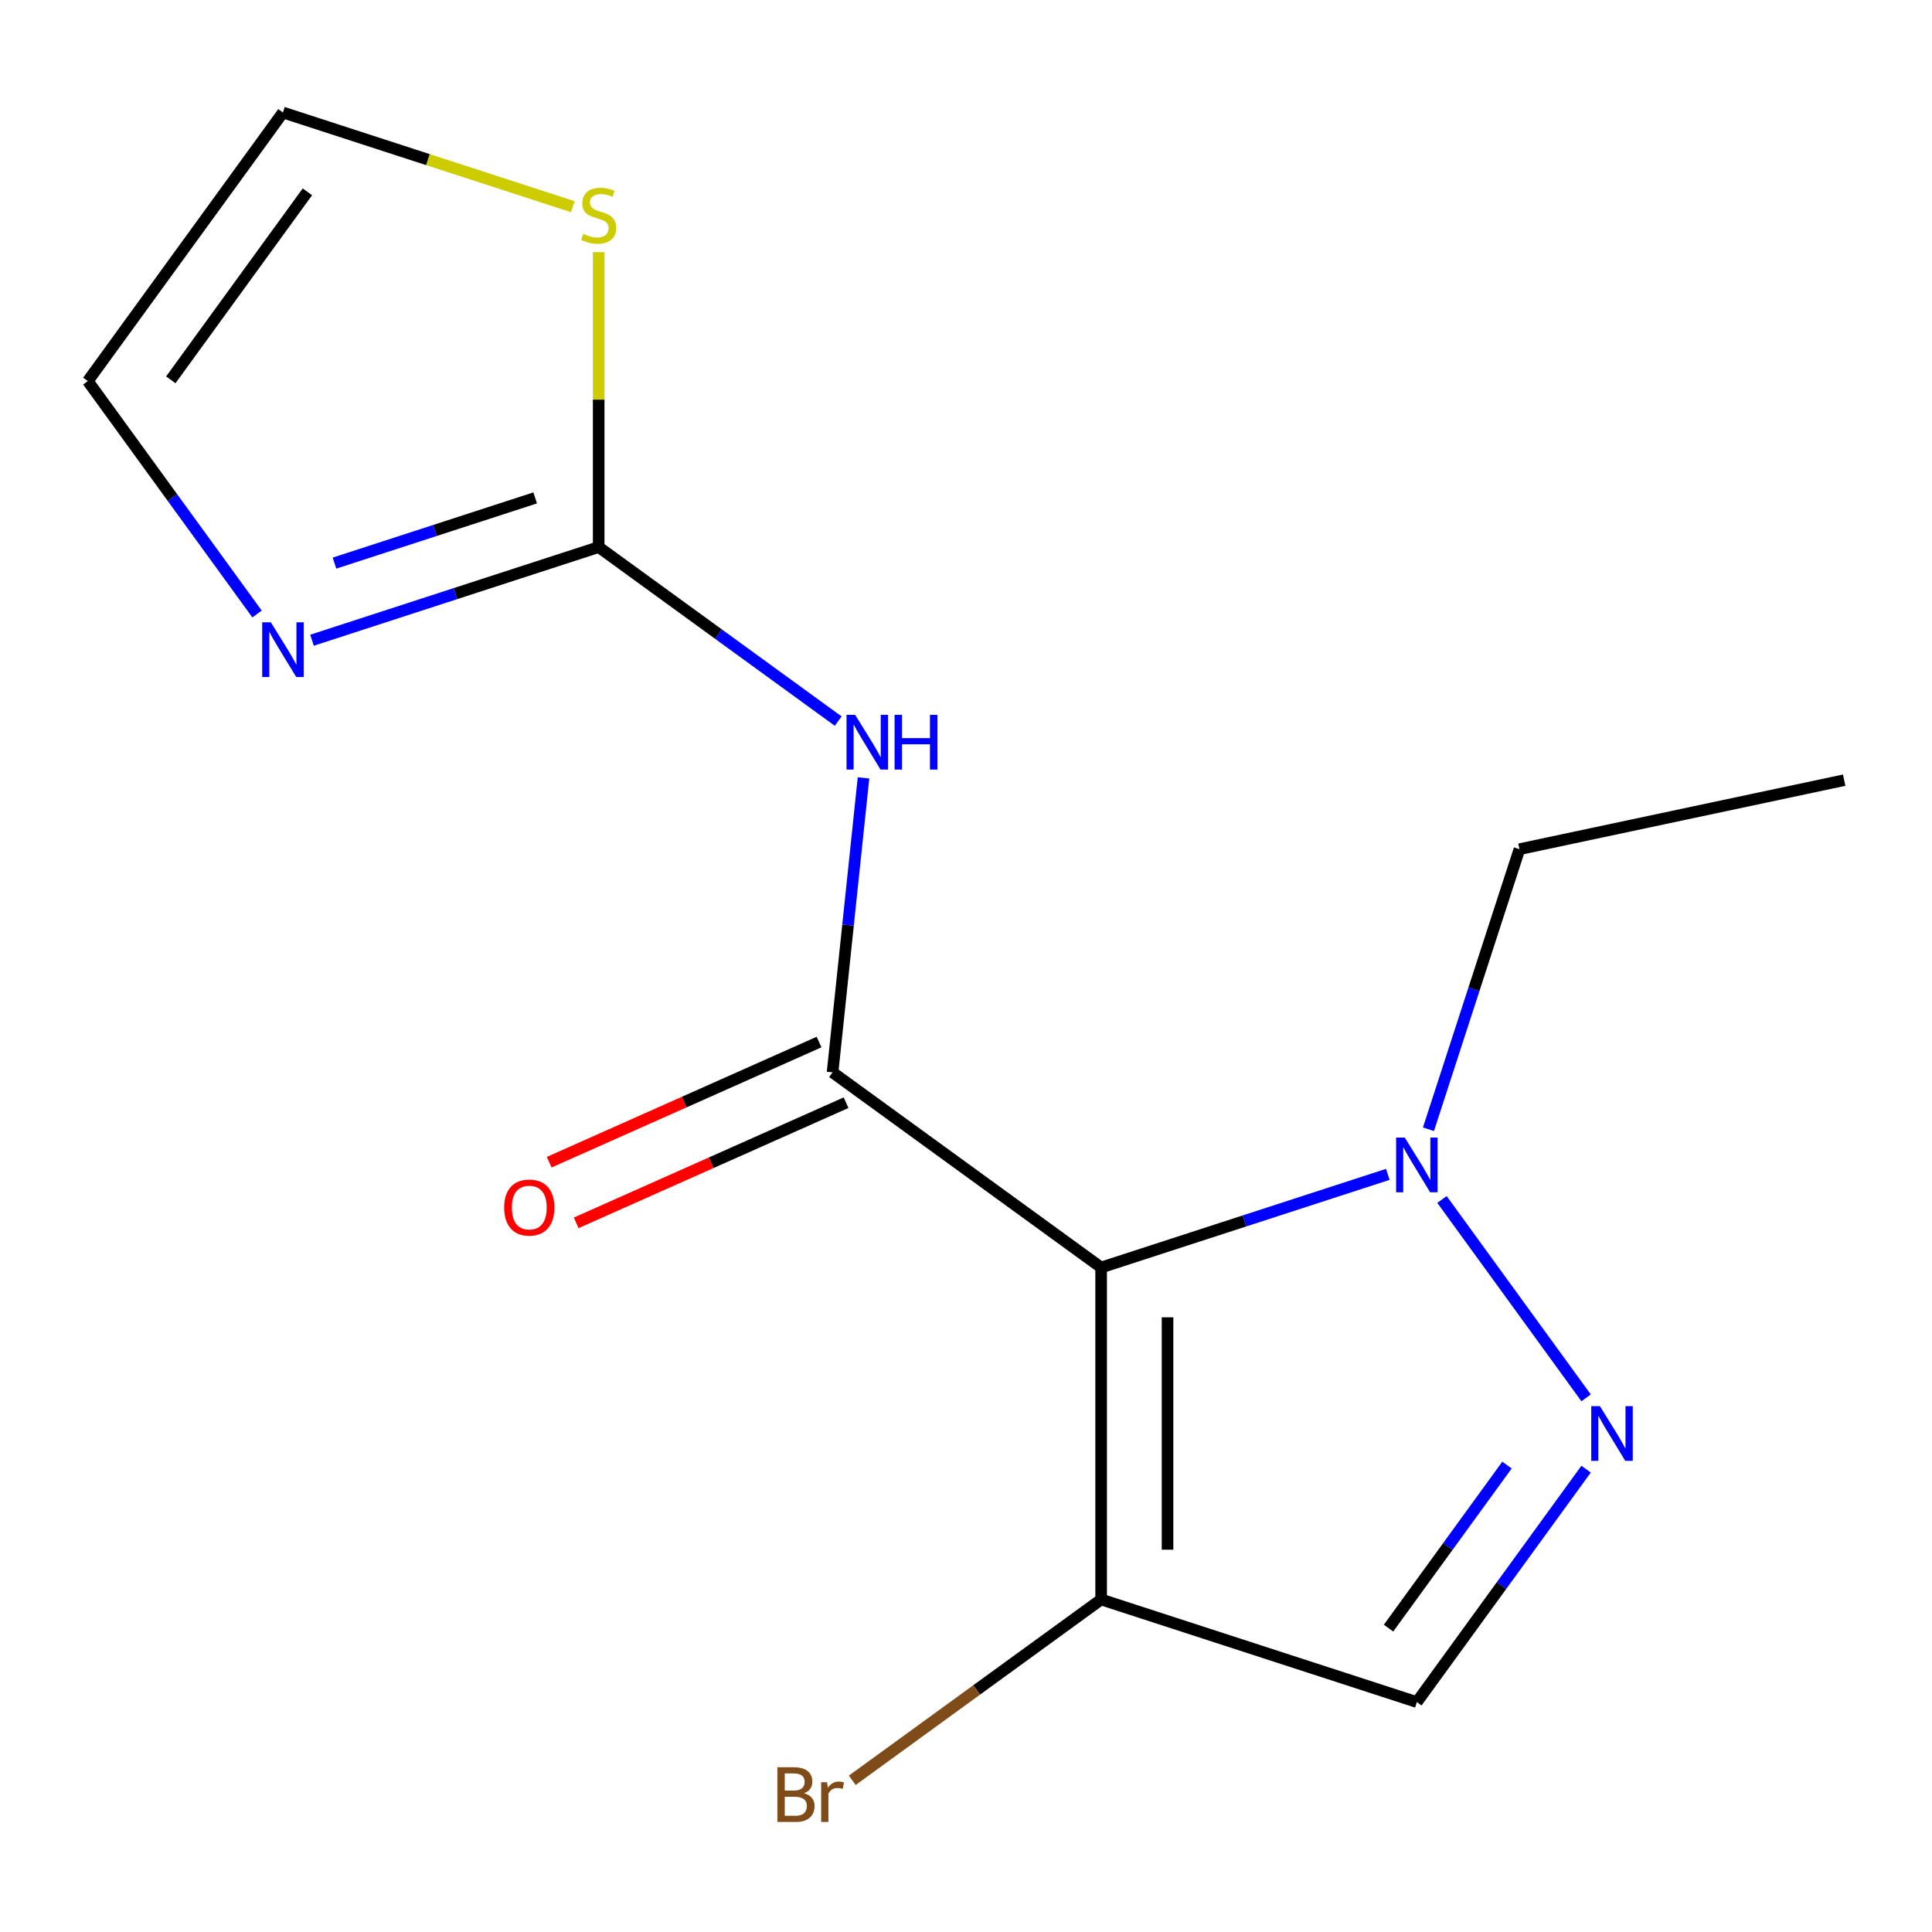 <?xml version='1.0' encoding='iso-8859-1'?>
<svg version='1.1' baseProfile='full'
              xmlns='http://www.w3.org/2000/svg'
                      xmlns:rdkit='http://www.rdkit.org/xml'
                      xmlns:xlink='http://www.w3.org/1999/xlink'
                  xml:space='preserve'
width='1000px' height='1000px' viewBox='0 0 1000 1000'>
<!-- END OF HEADER -->
<rect style='opacity:1.0;fill:#FFFFFF;stroke:none' width='1000' height='1000' x='0' y='0'> </rect>
<path class='bond-0' d='M 569.947,656.059 L 430.931,555.058' style='fill:none;fill-rule:evenodd;stroke:#000000;stroke-width:6px;stroke-linecap:butt;stroke-linejoin:miter;stroke-opacity:1' />
<path class='bond-3' d='M 569.947,656.059 L 644.14,631.952' style='fill:none;fill-rule:evenodd;stroke:#000000;stroke-width:6px;stroke-linecap:butt;stroke-linejoin:miter;stroke-opacity:1' />
<path class='bond-3' d='M 644.14,631.952 L 718.333,607.845' style='fill:none;fill-rule:evenodd;stroke:#0000FF;stroke-width:6px;stroke-linecap:butt;stroke-linejoin:miter;stroke-opacity:1' />
<path class='bond-5' d='M 569.947,656.059 L 569.947,827.891' style='fill:none;fill-rule:evenodd;stroke:#000000;stroke-width:6px;stroke-linecap:butt;stroke-linejoin:miter;stroke-opacity:1' />
<path class='bond-5' d='M 604.313,681.834 L 604.313,802.117' style='fill:none;fill-rule:evenodd;stroke:#000000;stroke-width:6px;stroke-linecap:butt;stroke-linejoin:miter;stroke-opacity:1' />
<path class='bond-1' d='M 430.931,555.058 L 438.942,478.841' style='fill:none;fill-rule:evenodd;stroke:#000000;stroke-width:6px;stroke-linecap:butt;stroke-linejoin:miter;stroke-opacity:1' />
<path class='bond-1' d='M 438.942,478.841 L 446.953,402.623' style='fill:none;fill-rule:evenodd;stroke:#0000FF;stroke-width:6px;stroke-linecap:butt;stroke-linejoin:miter;stroke-opacity:1' />
<path class='bond-9' d='M 423.942,539.361 L 354.102,570.456' style='fill:none;fill-rule:evenodd;stroke:#000000;stroke-width:6px;stroke-linecap:butt;stroke-linejoin:miter;stroke-opacity:1' />
<path class='bond-9' d='M 354.102,570.456 L 284.261,601.551' style='fill:none;fill-rule:evenodd;stroke:#FF0000;stroke-width:6px;stroke-linecap:butt;stroke-linejoin:miter;stroke-opacity:1' />
<path class='bond-9' d='M 437.92,570.756 L 368.08,601.851' style='fill:none;fill-rule:evenodd;stroke:#000000;stroke-width:6px;stroke-linecap:butt;stroke-linejoin:miter;stroke-opacity:1' />
<path class='bond-9' d='M 368.08,601.851 L 298.239,632.946' style='fill:none;fill-rule:evenodd;stroke:#FF0000;stroke-width:6px;stroke-linecap:butt;stroke-linejoin:miter;stroke-opacity:1' />
<path class='bond-4' d='M 433.857,373.243 L 371.867,328.205' style='fill:none;fill-rule:evenodd;stroke:#0000FF;stroke-width:6px;stroke-linecap:butt;stroke-linejoin:miter;stroke-opacity:1' />
<path class='bond-4' d='M 371.867,328.205 L 309.877,283.167' style='fill:none;fill-rule:evenodd;stroke:#000000;stroke-width:6px;stroke-linecap:butt;stroke-linejoin:miter;stroke-opacity:1' />
<path class='bond-2' d='M 820.961,723.519 L 746.363,620.845' style='fill:none;fill-rule:evenodd;stroke:#0000FF;stroke-width:6px;stroke-linecap:butt;stroke-linejoin:miter;stroke-opacity:1' />
<path class='bond-15' d='M 820.961,760.431 L 777.165,820.711' style='fill:none;fill-rule:evenodd;stroke:#0000FF;stroke-width:6px;stroke-linecap:butt;stroke-linejoin:miter;stroke-opacity:1' />
<path class='bond-15' d='M 777.165,820.711 L 733.369,880.99' style='fill:none;fill-rule:evenodd;stroke:#000000;stroke-width:6px;stroke-linecap:butt;stroke-linejoin:miter;stroke-opacity:1' />
<path class='bond-15' d='M 780.019,758.315 L 749.362,800.511' style='fill:none;fill-rule:evenodd;stroke:#0000FF;stroke-width:6px;stroke-linecap:butt;stroke-linejoin:miter;stroke-opacity:1' />
<path class='bond-15' d='M 749.362,800.511 L 718.705,842.706' style='fill:none;fill-rule:evenodd;stroke:#000000;stroke-width:6px;stroke-linecap:butt;stroke-linejoin:miter;stroke-opacity:1' />
<path class='bond-13' d='M 739.366,584.504 L 762.917,512.021' style='fill:none;fill-rule:evenodd;stroke:#0000FF;stroke-width:6px;stroke-linecap:butt;stroke-linejoin:miter;stroke-opacity:1' />
<path class='bond-13' d='M 762.917,512.021 L 786.468,439.538' style='fill:none;fill-rule:evenodd;stroke:#000000;stroke-width:6px;stroke-linecap:butt;stroke-linejoin:miter;stroke-opacity:1' />
<path class='bond-7' d='M 309.877,283.167 L 235.684,307.274' style='fill:none;fill-rule:evenodd;stroke:#000000;stroke-width:6px;stroke-linecap:butt;stroke-linejoin:miter;stroke-opacity:1' />
<path class='bond-7' d='M 235.684,307.274 L 161.491,331.381' style='fill:none;fill-rule:evenodd;stroke:#0000FF;stroke-width:6px;stroke-linecap:butt;stroke-linejoin:miter;stroke-opacity:1' />
<path class='bond-7' d='M 277,257.714 L 225.064,274.589' style='fill:none;fill-rule:evenodd;stroke:#000000;stroke-width:6px;stroke-linecap:butt;stroke-linejoin:miter;stroke-opacity:1' />
<path class='bond-7' d='M 225.064,274.589 L 173.129,291.464' style='fill:none;fill-rule:evenodd;stroke:#0000FF;stroke-width:6px;stroke-linecap:butt;stroke-linejoin:miter;stroke-opacity:1' />
<path class='bond-8' d='M 309.877,283.167 L 309.877,206.839' style='fill:none;fill-rule:evenodd;stroke:#000000;stroke-width:6px;stroke-linecap:butt;stroke-linejoin:miter;stroke-opacity:1' />
<path class='bond-8' d='M 309.877,206.839 L 309.877,130.51' style='fill:none;fill-rule:evenodd;stroke:#CCCC00;stroke-width:6px;stroke-linecap:butt;stroke-linejoin:miter;stroke-opacity:1' />
<path class='bond-6' d='M 569.947,827.891 L 733.369,880.99' style='fill:none;fill-rule:evenodd;stroke:#000000;stroke-width:6px;stroke-linecap:butt;stroke-linejoin:miter;stroke-opacity:1' />
<path class='bond-12' d='M 569.947,827.891 L 505.537,874.688' style='fill:none;fill-rule:evenodd;stroke:#000000;stroke-width:6px;stroke-linecap:butt;stroke-linejoin:miter;stroke-opacity:1' />
<path class='bond-12' d='M 505.537,874.688 L 441.127,921.484' style='fill:none;fill-rule:evenodd;stroke:#7F4C19;stroke-width:6px;stroke-linecap:butt;stroke-linejoin:miter;stroke-opacity:1' />
<path class='bond-10' d='M 133.046,317.81 L 89.25,257.53' style='fill:none;fill-rule:evenodd;stroke:#0000FF;stroke-width:6px;stroke-linecap:butt;stroke-linejoin:miter;stroke-opacity:1' />
<path class='bond-10' d='M 89.25,257.53 L 45.455,197.251' style='fill:none;fill-rule:evenodd;stroke:#000000;stroke-width:6px;stroke-linecap:butt;stroke-linejoin:miter;stroke-opacity:1' />
<path class='bond-11' d='M 296.502,106.988 L 221.478,82.612' style='fill:none;fill-rule:evenodd;stroke:#CCCC00;stroke-width:6px;stroke-linecap:butt;stroke-linejoin:miter;stroke-opacity:1' />
<path class='bond-11' d='M 221.478,82.612 L 146.455,58.235' style='fill:none;fill-rule:evenodd;stroke:#000000;stroke-width:6px;stroke-linecap:butt;stroke-linejoin:miter;stroke-opacity:1' />
<path class='bond-16' d='M 45.455,197.251 L 146.455,58.235' style='fill:none;fill-rule:evenodd;stroke:#000000;stroke-width:6px;stroke-linecap:butt;stroke-linejoin:miter;stroke-opacity:1' />
<path class='bond-16' d='M 88.408,196.598 L 159.108,99.288' style='fill:none;fill-rule:evenodd;stroke:#000000;stroke-width:6px;stroke-linecap:butt;stroke-linejoin:miter;stroke-opacity:1' />
<path class='bond-14' d='M 786.468,439.538 L 954.545,403.812' style='fill:none;fill-rule:evenodd;stroke:#000000;stroke-width:6px;stroke-linecap:butt;stroke-linejoin:miter;stroke-opacity:1' />
<path  class='atom-2' d='M 442.633 370.007
L 451.913 385.007
Q 452.833 386.487, 454.313 389.167
Q 455.793 391.847, 455.873 392.007
L 455.873 370.007
L 459.633 370.007
L 459.633 398.327
L 455.753 398.327
L 445.793 381.927
Q 444.633 380.007, 443.393 377.807
Q 442.193 375.607, 441.833 374.927
L 441.833 398.327
L 438.153 398.327
L 438.153 370.007
L 442.633 370.007
' fill='#0000FF'/>
<path  class='atom-2' d='M 463.033 370.007
L 466.873 370.007
L 466.873 382.047
L 481.353 382.047
L 481.353 370.007
L 485.193 370.007
L 485.193 398.327
L 481.353 398.327
L 481.353 385.247
L 466.873 385.247
L 466.873 398.327
L 463.033 398.327
L 463.033 370.007
' fill='#0000FF'/>
<path  class='atom-3' d='M 828.109 727.815
L 837.389 742.815
Q 838.309 744.295, 839.789 746.975
Q 841.269 749.655, 841.349 749.815
L 841.349 727.815
L 845.109 727.815
L 845.109 756.135
L 841.229 756.135
L 831.269 739.735
Q 830.109 737.815, 828.869 735.615
Q 827.669 733.415, 827.309 732.735
L 827.309 756.135
L 823.629 756.135
L 823.629 727.815
L 828.109 727.815
' fill='#0000FF'/>
<path  class='atom-4' d='M 727.109 588.8
L 736.389 603.8
Q 737.309 605.28, 738.789 607.96
Q 740.269 610.64, 740.349 610.8
L 740.349 588.8
L 744.109 588.8
L 744.109 617.12
L 740.229 617.12
L 730.269 600.72
Q 729.109 598.8, 727.869 596.6
Q 726.669 594.4, 726.309 593.72
L 726.309 617.12
L 722.629 617.12
L 722.629 588.8
L 727.109 588.8
' fill='#0000FF'/>
<path  class='atom-8' d='M 140.195 322.106
L 149.475 337.106
Q 150.395 338.586, 151.875 341.266
Q 153.355 343.946, 153.435 344.106
L 153.435 322.106
L 157.195 322.106
L 157.195 350.426
L 153.315 350.426
L 143.355 334.026
Q 142.195 332.106, 140.955 329.906
Q 139.755 327.706, 139.395 327.026
L 139.395 350.426
L 135.715 350.426
L 135.715 322.106
L 140.195 322.106
' fill='#0000FF'/>
<path  class='atom-9' d='M 301.877 121.055
Q 302.197 121.175, 303.517 121.735
Q 304.837 122.295, 306.277 122.655
Q 307.757 122.975, 309.197 122.975
Q 311.877 122.975, 313.437 121.695
Q 314.997 120.375, 314.997 118.095
Q 314.997 116.535, 314.197 115.575
Q 313.437 114.615, 312.237 114.095
Q 311.037 113.575, 309.037 112.975
Q 306.517 112.215, 304.997 111.495
Q 303.517 110.775, 302.437 109.255
Q 301.397 107.735, 301.397 105.175
Q 301.397 101.615, 303.797 99.415
Q 306.237 97.215, 311.037 97.215
Q 314.317 97.215, 318.037 98.775
L 317.117 101.855
Q 313.717 100.455, 311.157 100.455
Q 308.397 100.455, 306.877 101.615
Q 305.357 102.735, 305.397 104.695
Q 305.397 106.215, 306.157 107.135
Q 306.957 108.055, 308.077 108.575
Q 309.237 109.095, 311.157 109.695
Q 313.717 110.495, 315.237 111.295
Q 316.757 112.095, 317.837 113.735
Q 318.957 115.335, 318.957 118.095
Q 318.957 122.015, 316.317 124.135
Q 313.717 126.215, 309.357 126.215
Q 306.837 126.215, 304.917 125.655
Q 303.037 125.135, 300.797 124.215
L 301.877 121.055
' fill='#CCCC00'/>
<path  class='atom-10' d='M 260.955 625.029
Q 260.955 618.229, 264.315 614.429
Q 267.675 610.629, 273.955 610.629
Q 280.235 610.629, 283.595 614.429
Q 286.955 618.229, 286.955 625.029
Q 286.955 631.909, 283.555 635.829
Q 280.155 639.709, 273.955 639.709
Q 267.715 639.709, 264.315 635.829
Q 260.955 631.949, 260.955 625.029
M 273.955 636.509
Q 278.275 636.509, 280.595 633.629
Q 282.955 630.709, 282.955 625.029
Q 282.955 619.469, 280.595 616.669
Q 278.275 613.829, 273.955 613.829
Q 269.635 613.829, 267.275 616.629
Q 264.955 619.429, 264.955 625.029
Q 264.955 630.749, 267.275 633.629
Q 269.635 636.509, 273.955 636.509
' fill='#FF0000'/>
<path  class='atom-13' d='M 416.151 928.172
Q 418.871 928.932, 420.231 930.612
Q 421.631 932.252, 421.631 934.692
Q 421.631 938.612, 419.111 940.852
Q 416.631 943.052, 411.911 943.052
L 402.391 943.052
L 402.391 914.732
L 410.751 914.732
Q 415.591 914.732, 418.031 916.692
Q 420.471 918.652, 420.471 922.252
Q 420.471 926.532, 416.151 928.172
M 406.191 917.932
L 406.191 926.812
L 410.751 926.812
Q 413.551 926.812, 414.991 925.692
Q 416.471 924.532, 416.471 922.252
Q 416.471 917.932, 410.751 917.932
L 406.191 917.932
M 411.911 939.852
Q 414.671 939.852, 416.151 938.532
Q 417.631 937.212, 417.631 934.692
Q 417.631 932.372, 415.991 931.212
Q 414.391 930.012, 411.311 930.012
L 406.191 930.012
L 406.191 939.852
L 411.911 939.852
' fill='#7F4C19'/>
<path  class='atom-13' d='M 428.071 922.492
L 428.511 925.332
Q 430.671 922.132, 434.191 922.132
Q 435.311 922.132, 436.831 922.532
L 436.231 925.892
Q 434.511 925.492, 433.551 925.492
Q 431.871 925.492, 430.751 926.172
Q 429.671 926.812, 428.791 928.372
L 428.791 943.052
L 425.031 943.052
L 425.031 922.492
L 428.071 922.492
' fill='#7F4C19'/>
</svg>
